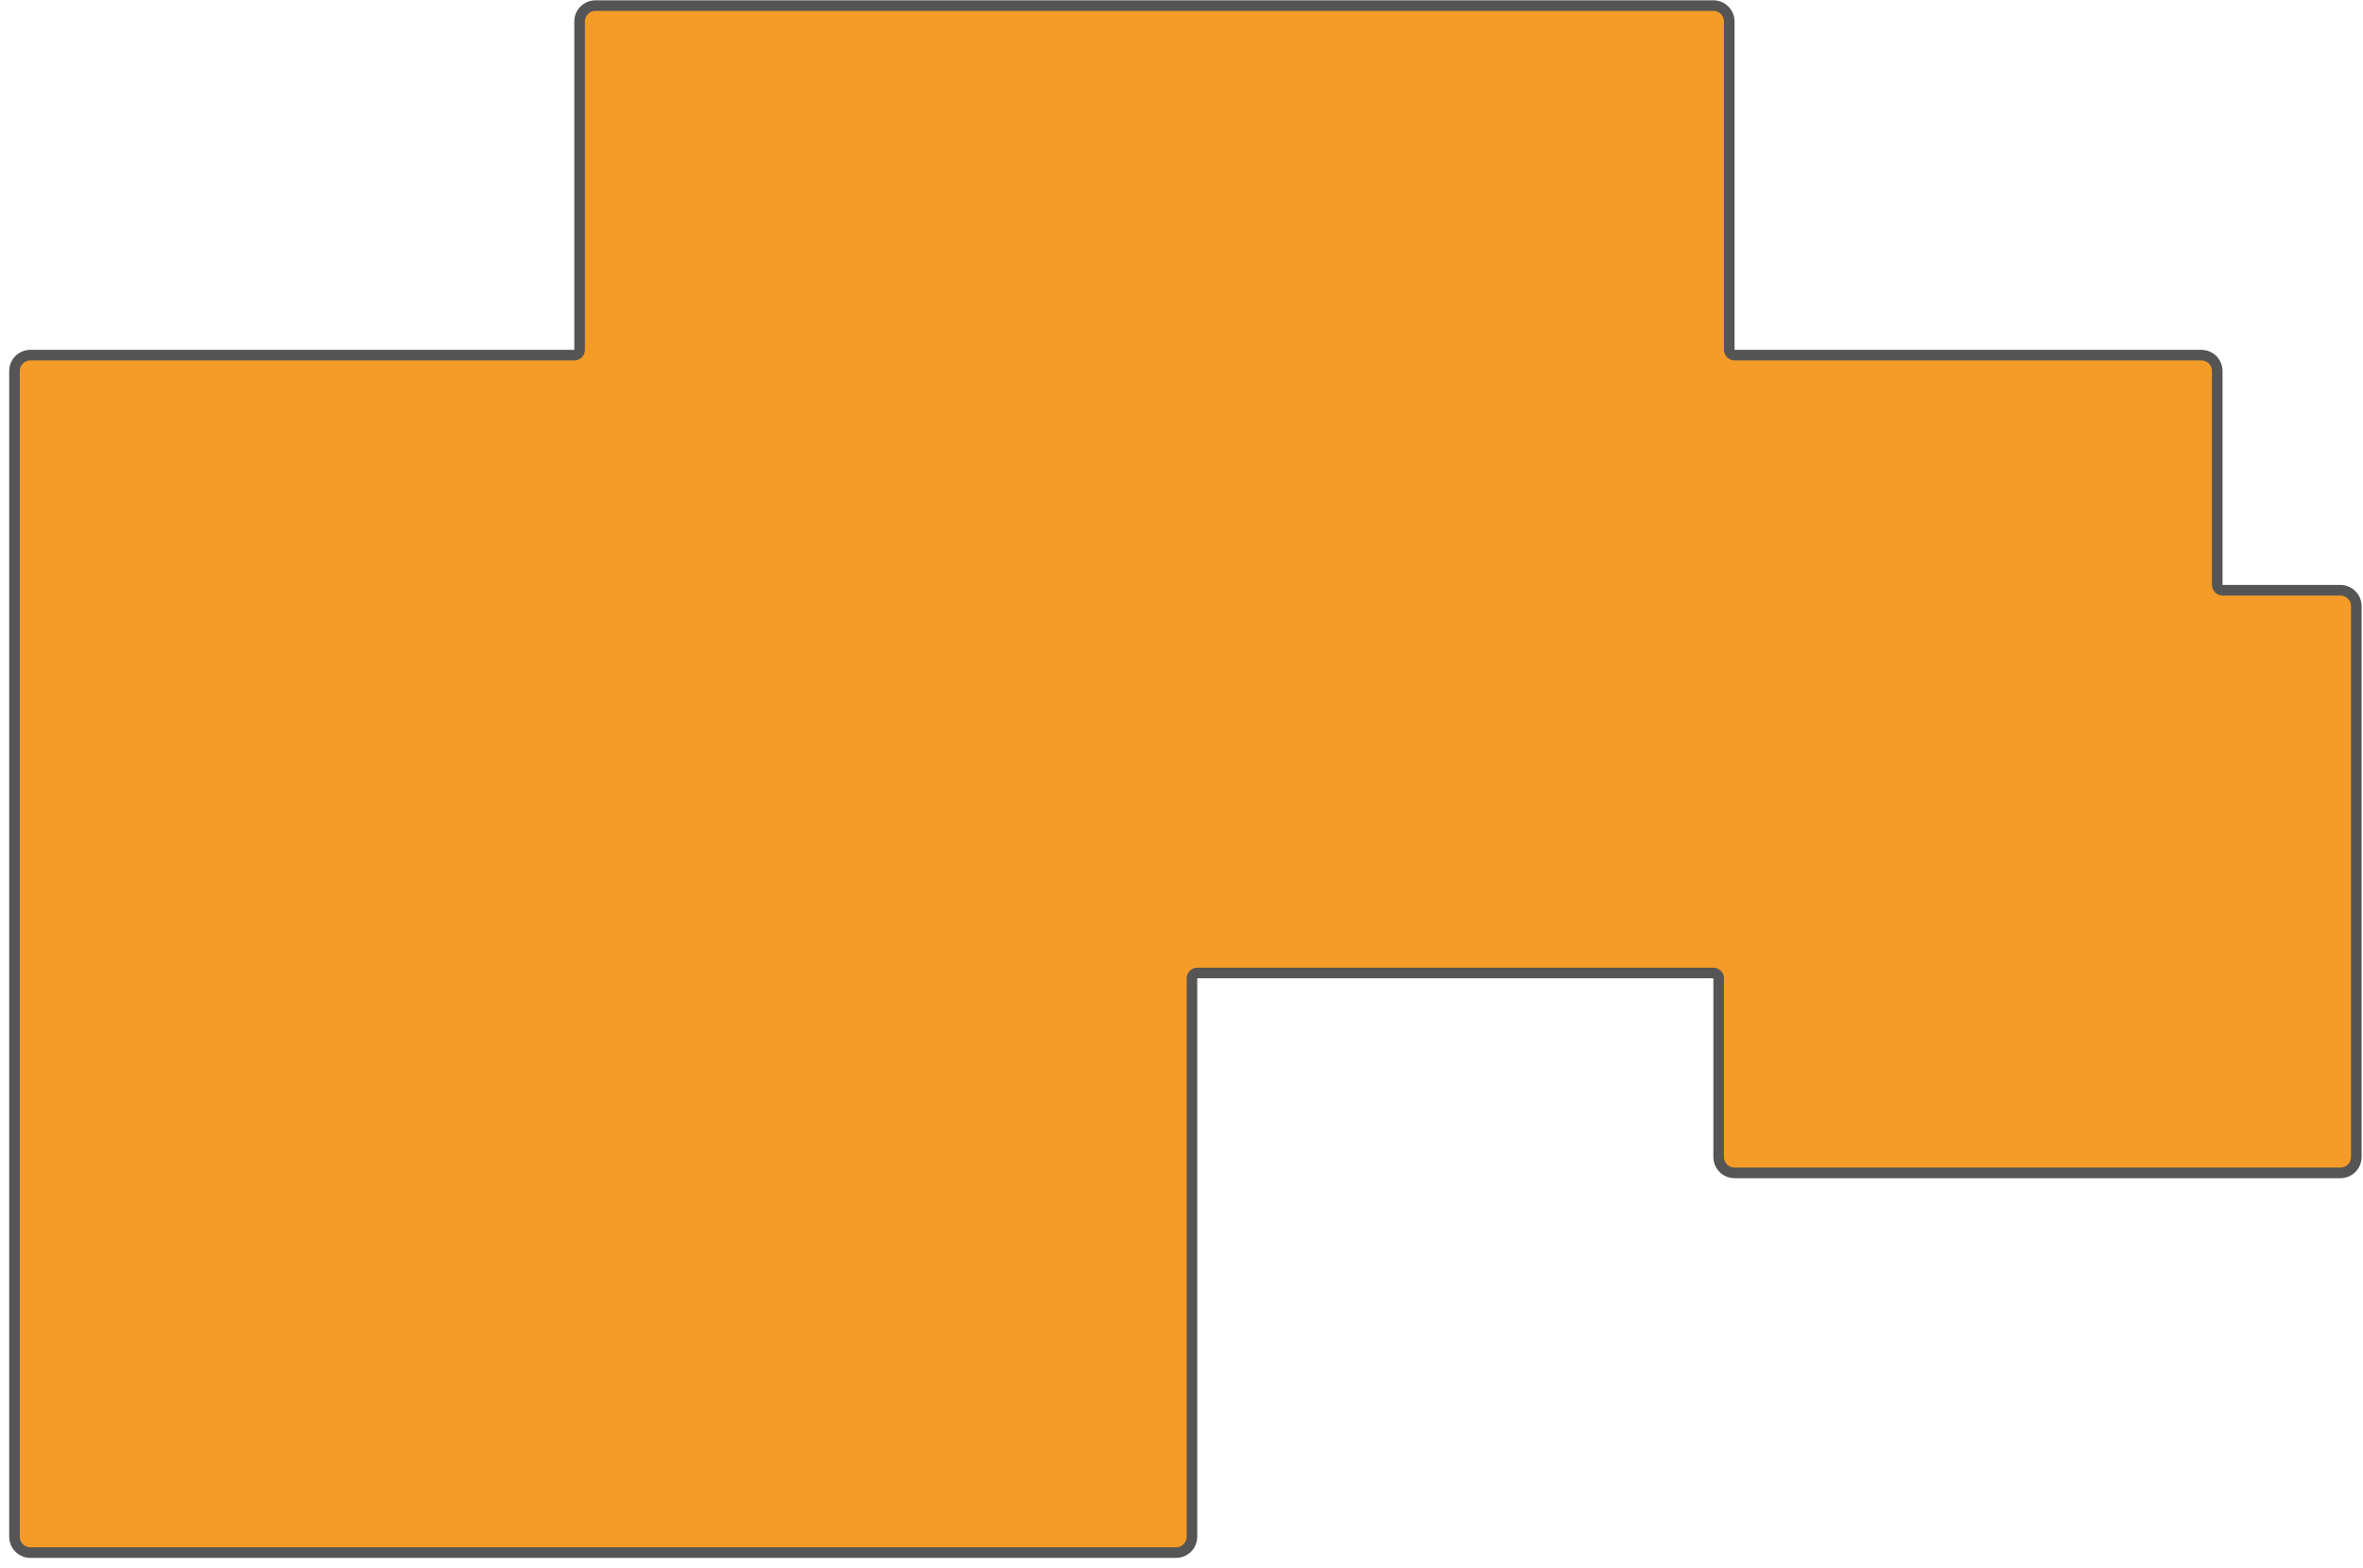 <?xml version="1.0" encoding="UTF-8"?> <svg xmlns="http://www.w3.org/2000/svg" width="223" height="148" viewBox="0 0 223 148" fill="none"><g clip-path="url(#clip0_32_7)"><path d="M1.368 35.016V145.029C1.368 145.857 2.039 146.529 2.868 146.529H55.197H57.584H110.987C111.815 146.529 112.487 145.857 112.487 145.029V92.328C112.487 92.051 112.711 91.828 112.987 91.828H161.692C161.968 91.828 162.192 92.051 162.192 92.328V109.194C162.192 110.023 162.864 110.694 163.692 110.694H220.868C221.696 110.694 222.368 110.023 222.368 109.194V57.205C222.368 56.376 221.696 55.705 220.868 55.705H209.744C209.468 55.705 209.244 55.481 209.244 55.205V35.016C209.244 34.187 208.572 33.516 207.744 33.516H163.692C163.416 33.516 163.192 33.292 163.192 33.016V2.029C163.192 1.2 162.52 0.529 161.692 0.529H108.945H56.197C55.369 0.529 54.697 1.2 54.697 2.029V33.016C54.697 33.292 54.474 33.516 54.197 33.516H2.868C2.039 33.516 1.368 34.187 1.368 35.016Z" fill="#F59C28" stroke="#555555"></path></g><defs><clipPath id="clip0_32_7"><rect width="223" height="148" fill="white"></rect></clipPath></defs></svg> 